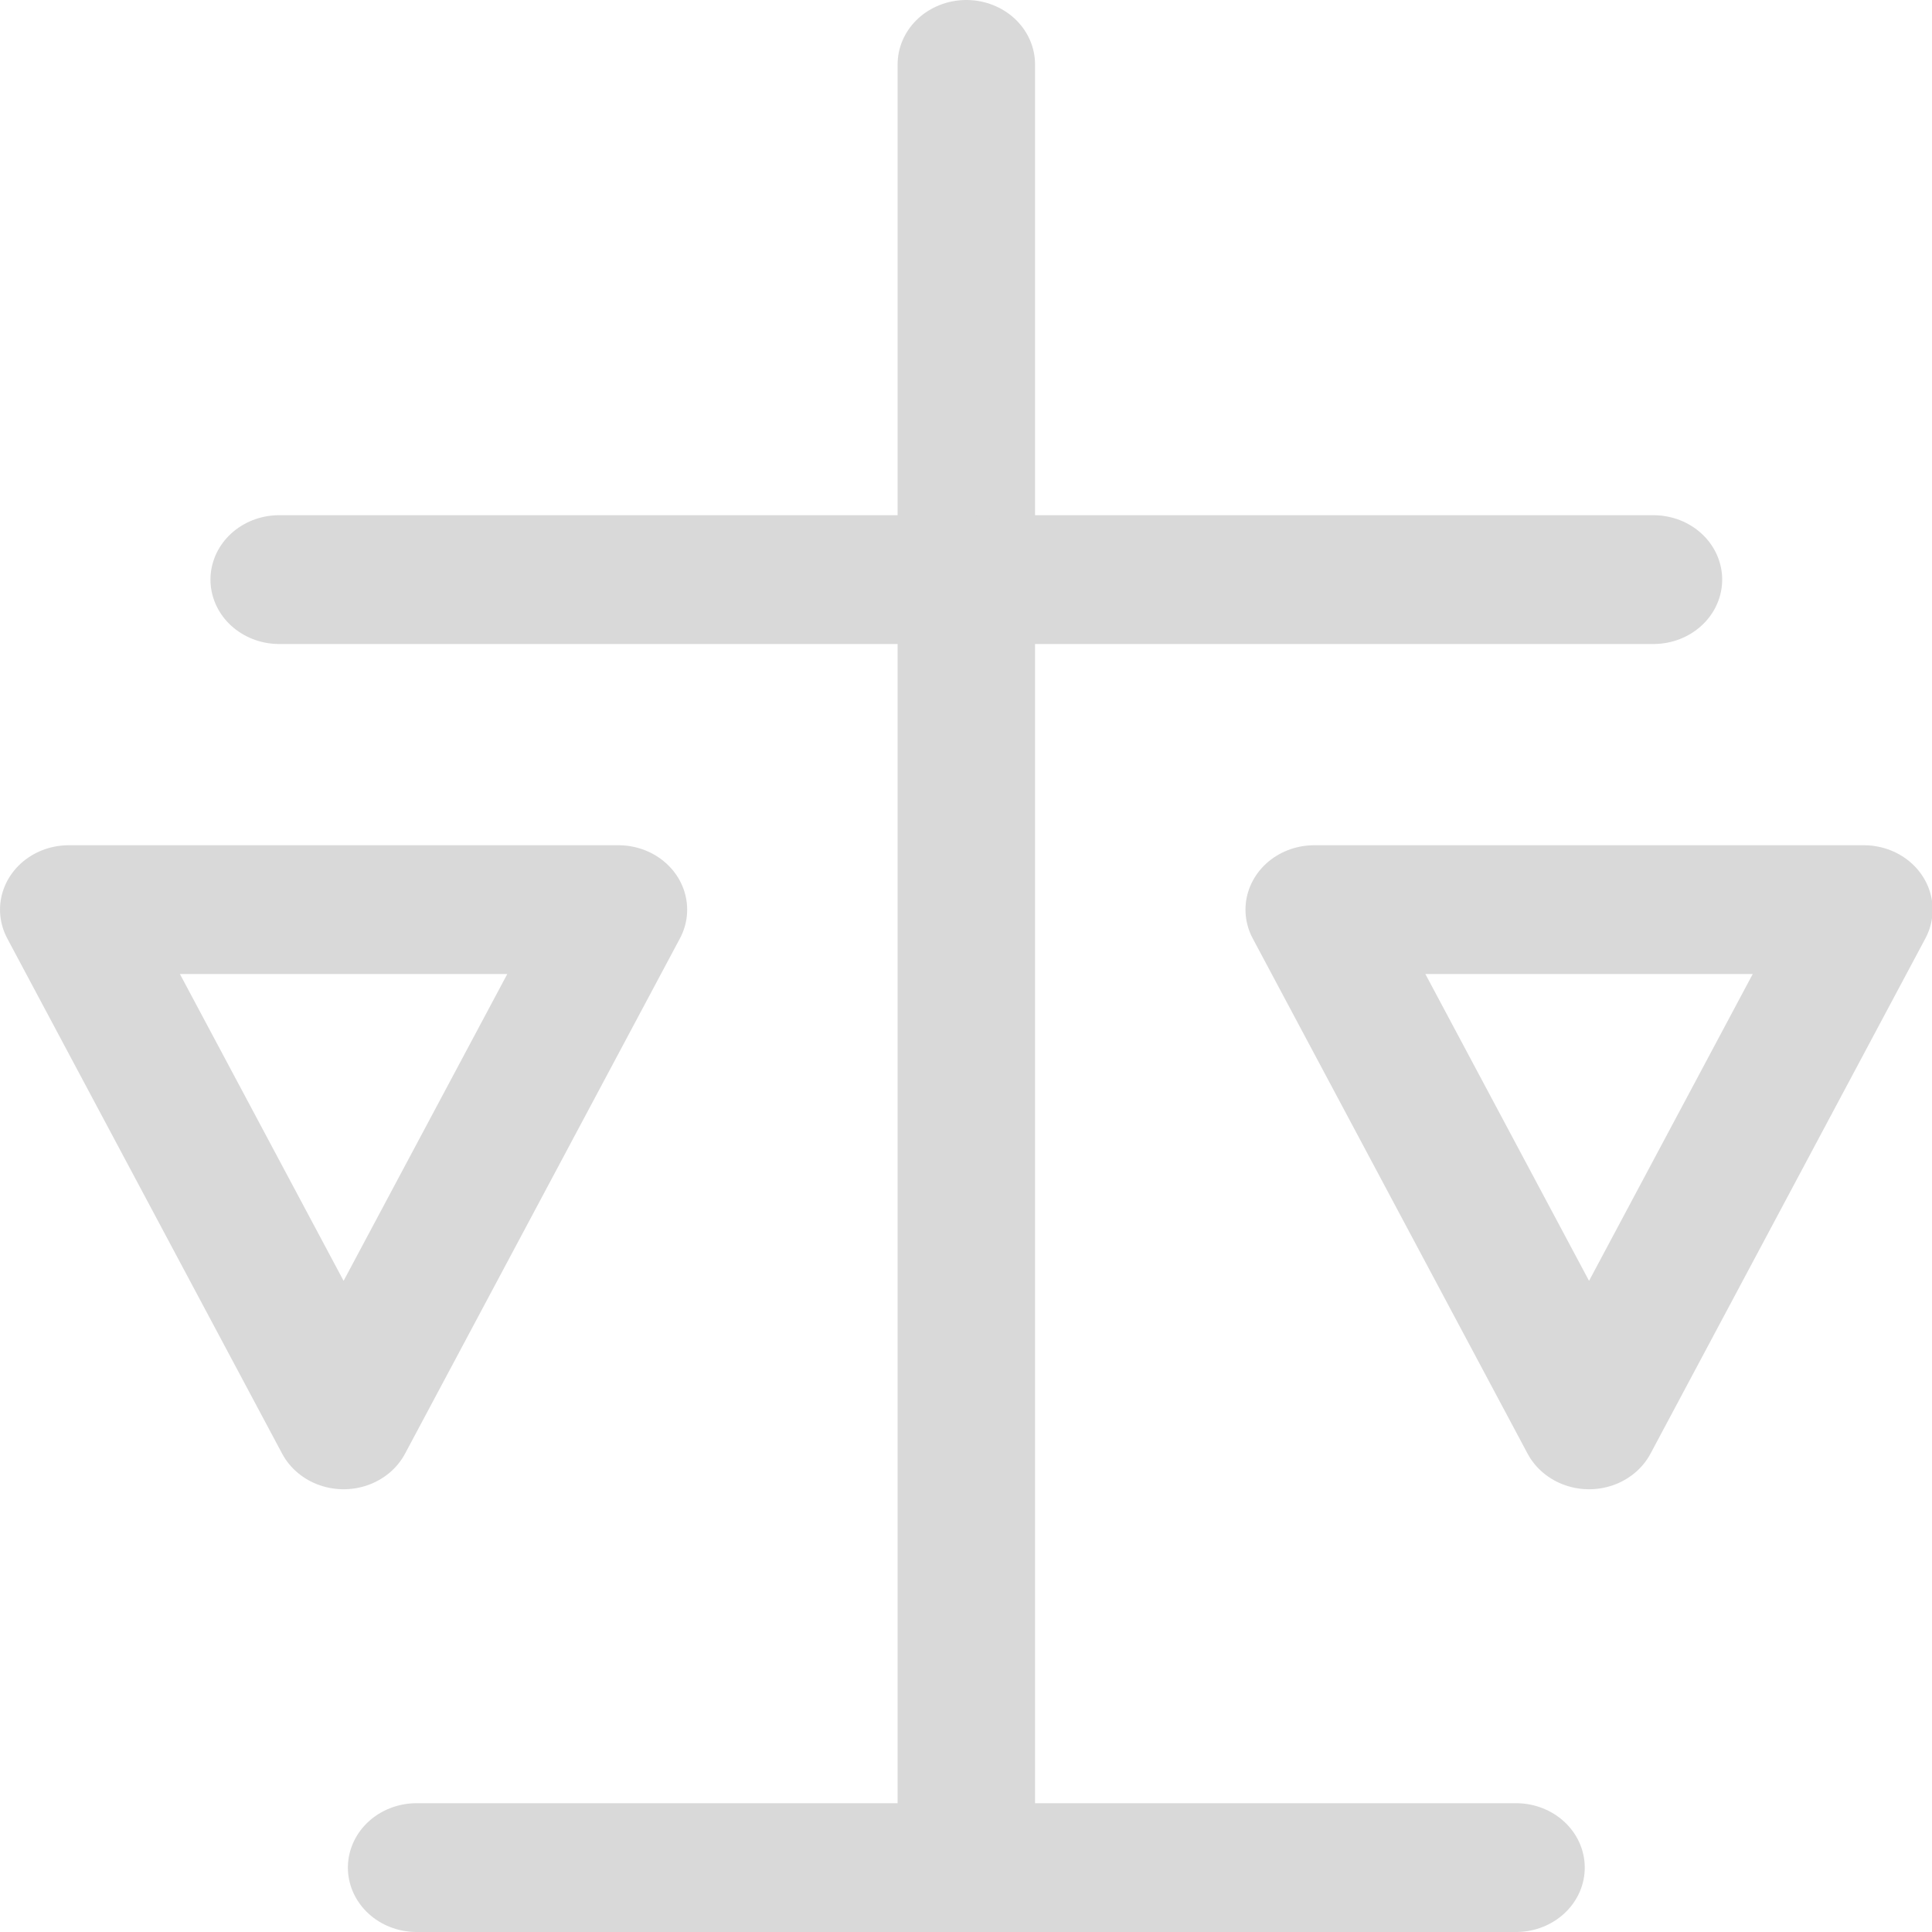 <?xml version="1.0" encoding="UTF-8" standalone="no"?>
<svg
   width="16"
   height="16"
   viewBox="0 0 24 24"
   fill="none"
   stroke="#D9D9D9"
   stroke-width="1"
   stroke-linecap="round"
   stroke-linejoin="round"
   aria-hidden="true"
   version="1.1"
   id="svg146"
   sodipodi:docname="icon-legal-ai.svg"
   inkscape:version="1.2.2 (b0a84865, 2022-12-01)"
   xmlns:inkscape="http://www.inkscape.org/namespaces/inkscape"
   xmlns:sodipodi="http://sodipodi.sourceforge.net/DTD/sodipodi-0.dtd"
   xmlns="http://www.w3.org/2000/svg"
   xmlns:svg="http://www.w3.org/2000/svg">
  <defs
     id="defs150" />
  <sodipodi:namedview
     id="namedview148"
     pagecolor="#ffffff"
     bordercolor="#000000"
     borderopacity="0.25"
     inkscape:showpageshadow="2"
     inkscape:pageopacity="0.0"
     inkscape:pagecheckerboard="0"
     inkscape:deskcolor="#d1d1d1"
     showgrid="false"
     inkscape:zoom="14.75"
     inkscape:cx="2.0677966"
     inkscape:cy="10.20339"
     inkscape:window-width="1440"
     inkscape:window-height="847"
     inkscape:window-x="0"
     inkscape:window-y="25"
     inkscape:window-maximized="1"
     inkscape:current-layer="svg146" />
  <!-- Scales of justice, compact to match existing icon set -->
  <g
     id="g467"
     transform="translate(-0.723,-0.026)">
    <g
       id="g458"
       transform="matrix(1.067,0,0,1,-0.077,0.026)">
      <path
         d="M 12,0.8 V 7.2"
         id="path132"
         style="stroke-width:1.6" />
      <path
         d="M 4,7.2 H 20"
         id="path134"
         style="stroke-width:1.6" />
      <path
         d="M 12,7.2 V 23.2"
         id="path136"
         style="stroke-width:1.6" />
      <path
         d="M 5.6,23.2 H 18.4"
         id="path138"
         style="stroke-width:1.6" />
      <path
         d="M 1.55,11.3 H 7.95 l -3.2,6.4 z"
         id="path140"
         style="stroke-width:1.6" />
      <path
         d="m 16.05,11.3 h 6.4 l -3.2,6.4 z"
         id="path142"
         style="stroke-width:1.6" />
    </g>
  </g>
</svg>

